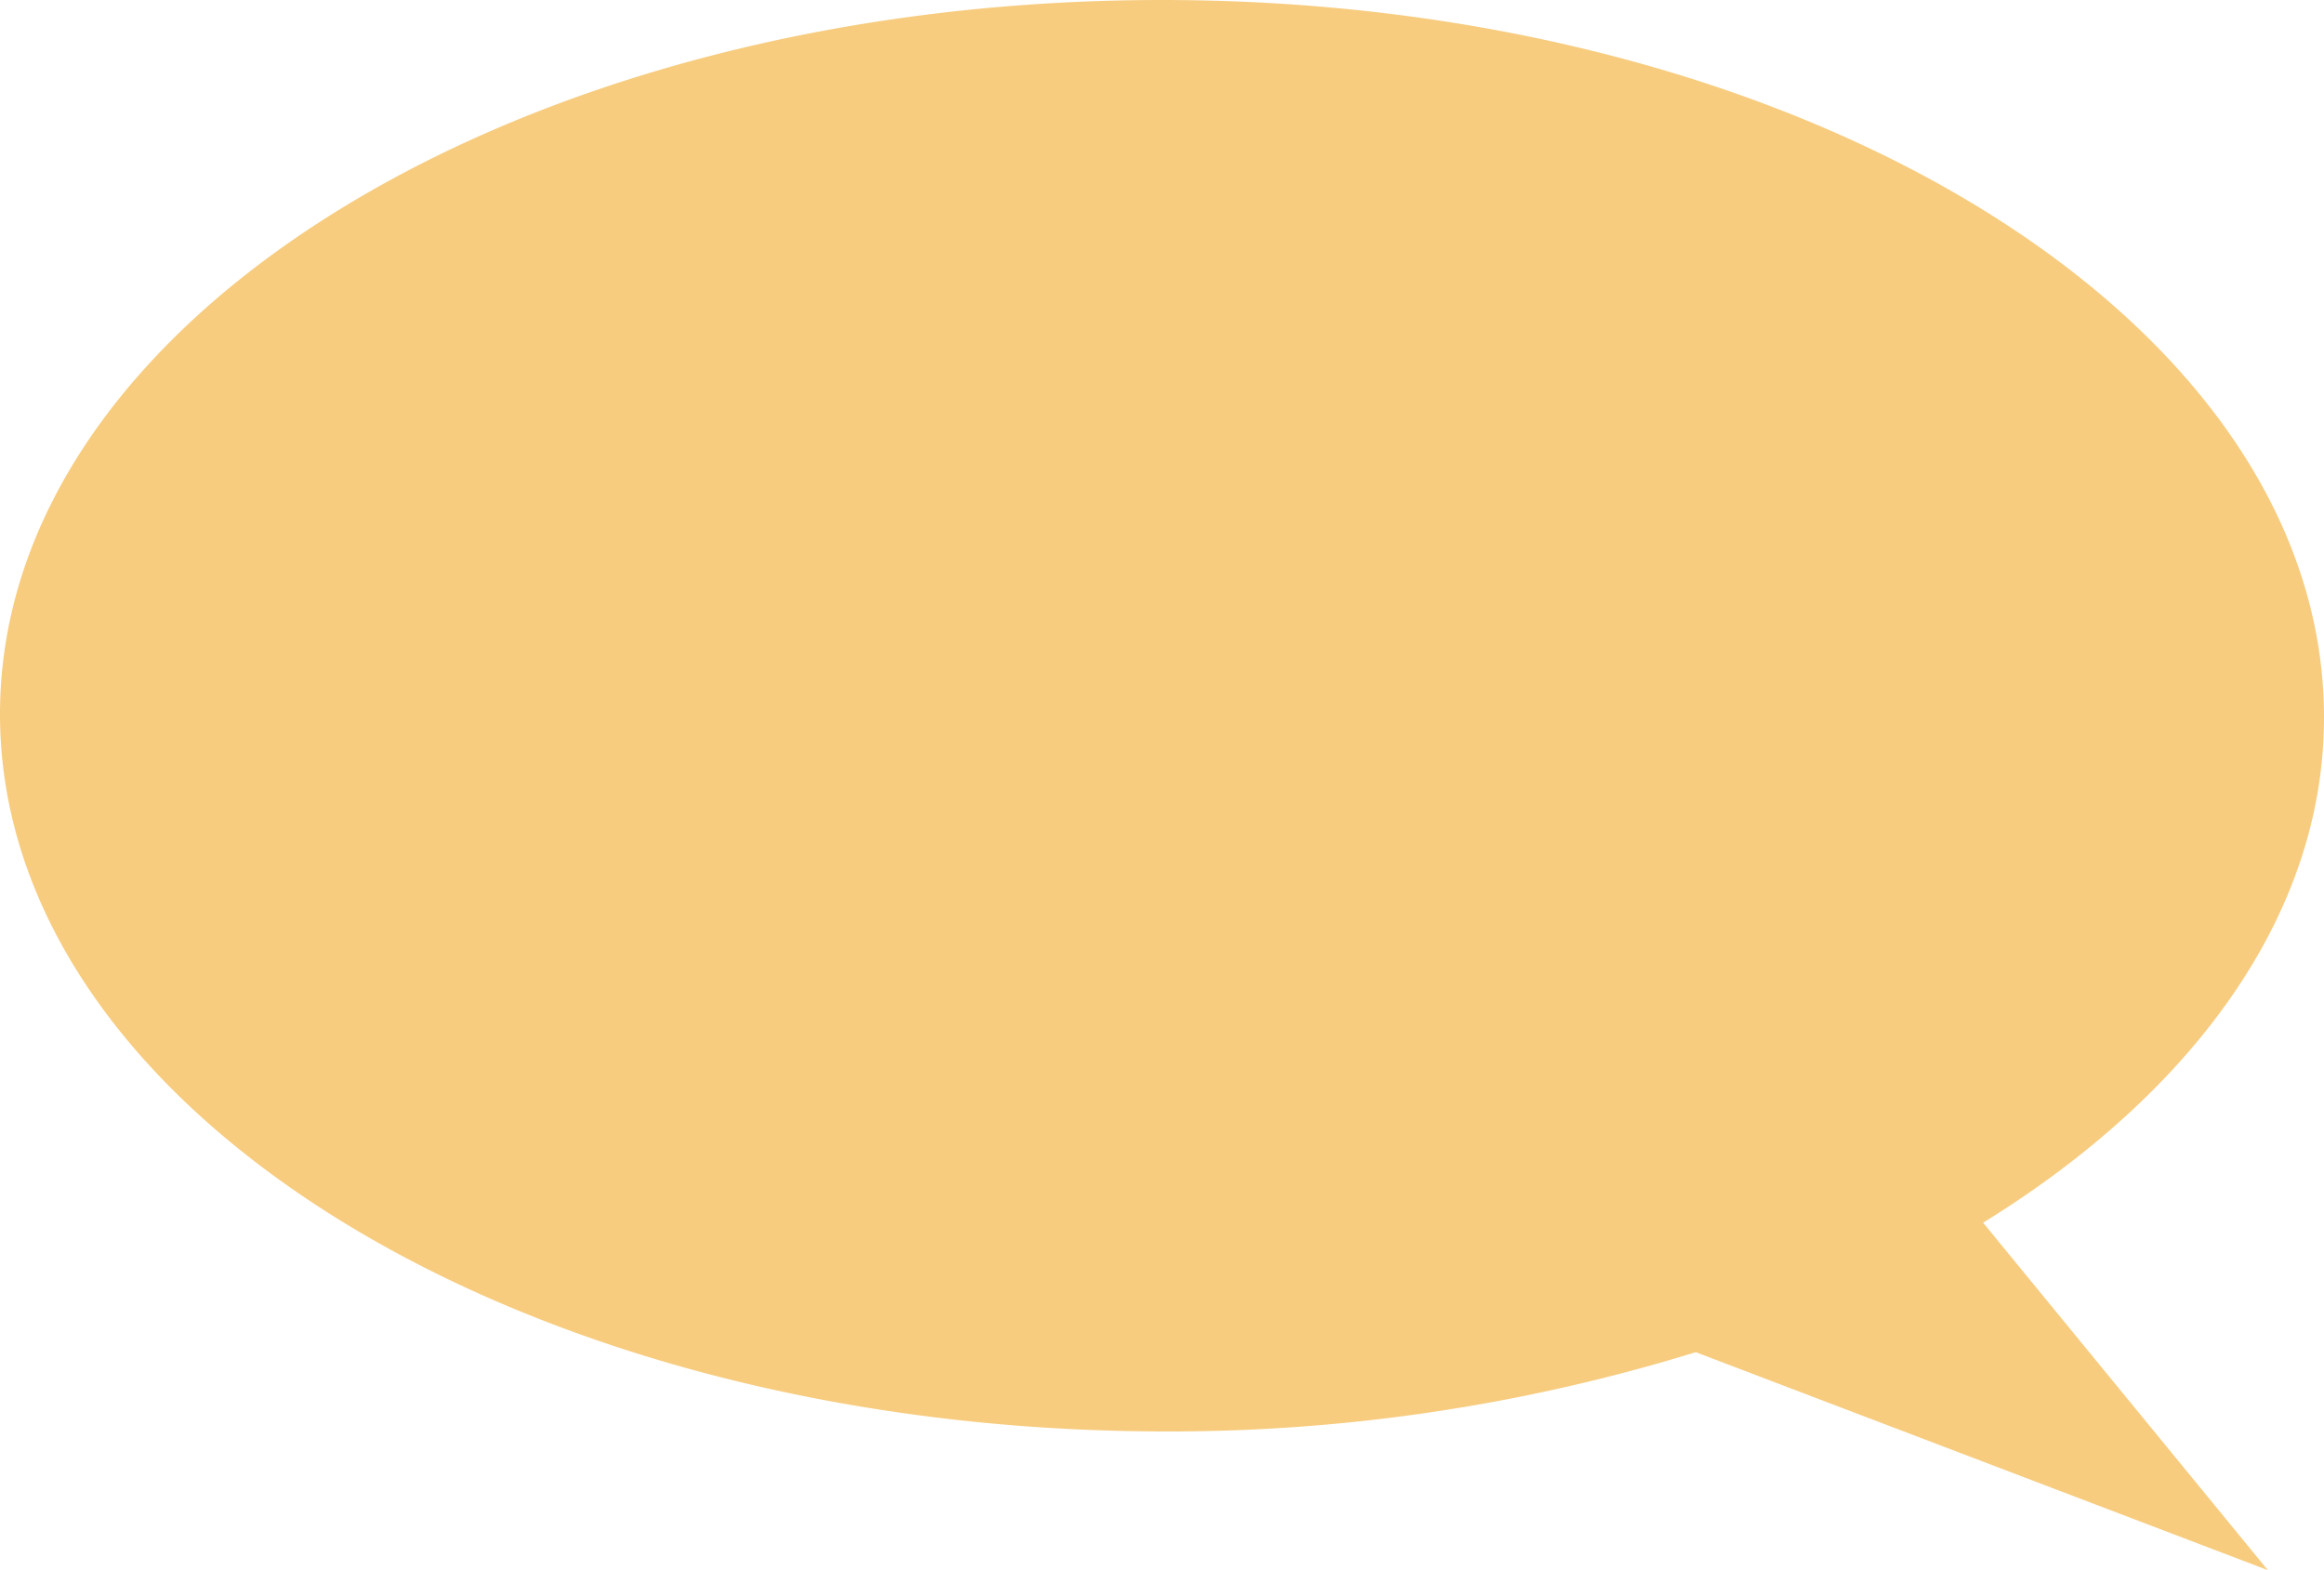 <svg id="Layer_1" data-name="Layer 1" xmlns="http://www.w3.org/2000/svg" viewBox="0 0 35.18 23.77"><defs><style>.cls-1{fill:#f7cc7f;}</style></defs><g id="Group_45411" data-name="Group 45411"><path id="Path_585133" data-name="Path 585133" class="cls-1" d="M17.59,0c9.72,0,17.59,4.87,17.59,10.86,0,3-2,5.7-5.16,7.65l4.31,5.26-8.66-3.3a27,27,0,0,1-8.08,1.2C7.87,21.65,0,16.79,0,10.81S7.88,0,17.59,0"/></g></svg>